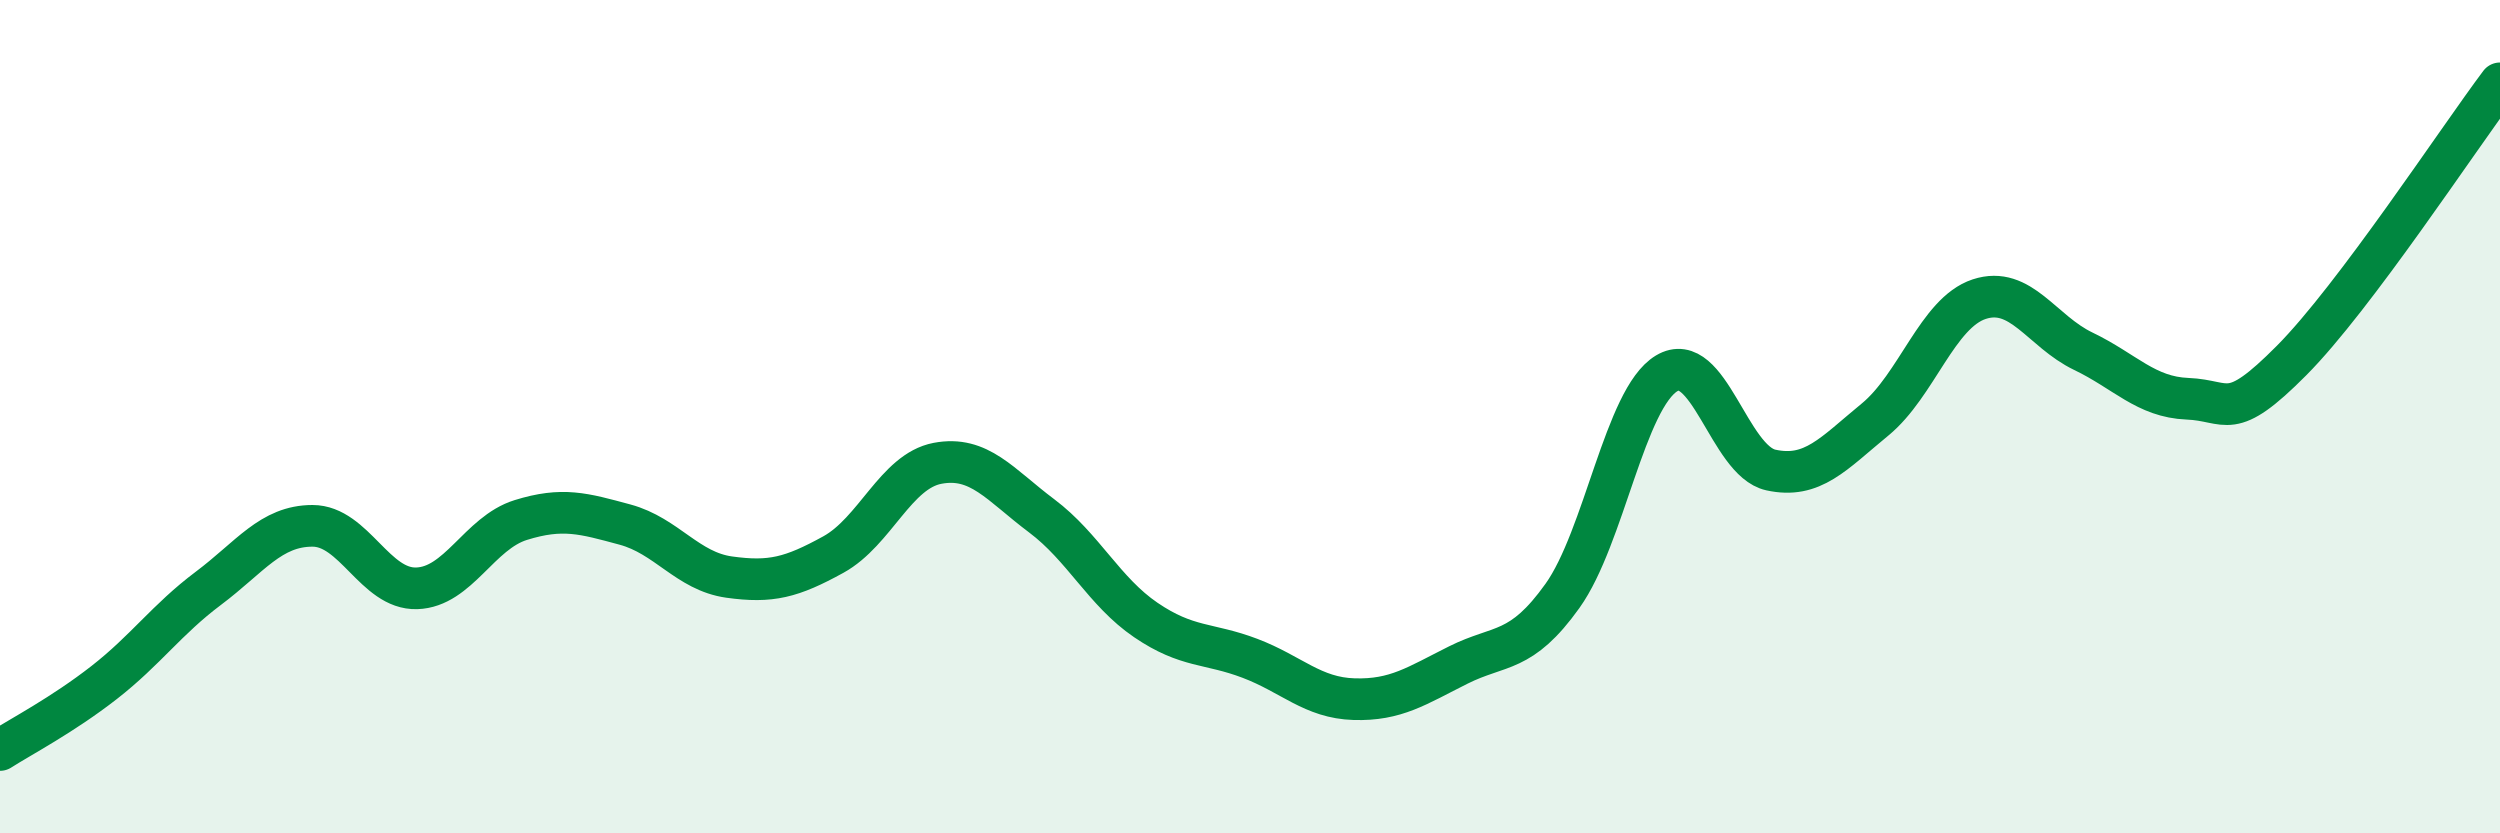 
    <svg width="60" height="20" viewBox="0 0 60 20" xmlns="http://www.w3.org/2000/svg">
      <path
        d="M 0,18 C 0.5,17.68 1.5,17.16 2.5,16.38 C 3.5,15.6 4,14.87 5,14.12 C 6,13.37 6.5,12.62 7.5,12.62 C 8.5,12.62 9,14.15 10,14.12 C 11,14.09 11.5,12.79 12.5,12.48 C 13.5,12.17 14,12.32 15,12.59 C 16,12.86 16.5,13.71 17.5,13.85 C 18.5,13.99 19,13.86 20,13.31 C 21,12.76 21.5,11.31 22.5,11.12 C 23.5,10.93 24,11.63 25,12.38 C 26,13.13 26.5,14.2 27.5,14.88 C 28.5,15.56 29,15.42 30,15.8 C 31,16.18 31.5,16.75 32.5,16.78 C 33.5,16.81 34,16.46 35,15.96 C 36,15.46 36.5,15.7 37.5,14.3 C 38.5,12.9 39,9.56 40,8.96 C 41,8.36 41.5,11.06 42.5,11.28 C 43.5,11.5 44,10.89 45,10.07 C 46,9.25 46.5,7.51 47.5,7.18 C 48.5,6.85 49,7.95 50,8.43 C 51,8.91 51.5,9.53 52.5,9.57 C 53.5,9.61 53.5,10.16 55,8.65 C 56.5,7.14 59,3.33 60,2L60 20L0 20Z"
        fill="#008740"
        opacity="0.1"
        stroke-linecap="round"
        stroke-linejoin="round"
      />
      <path
        d="M 0,18 C 0.5,17.68 1.5,17.16 2.5,16.38 C 3.5,15.6 4,14.87 5,14.12 C 6,13.37 6.5,12.62 7.5,12.62 C 8.5,12.62 9,14.15 10,14.12 C 11,14.09 11.5,12.79 12.5,12.48 C 13.5,12.17 14,12.32 15,12.59 C 16,12.86 16.5,13.71 17.5,13.85 C 18.5,13.99 19,13.86 20,13.31 C 21,12.76 21.5,11.31 22.5,11.12 C 23.5,10.93 24,11.63 25,12.38 C 26,13.13 26.5,14.2 27.5,14.88 C 28.5,15.56 29,15.42 30,15.8 C 31,16.18 31.5,16.75 32.5,16.78 C 33.5,16.81 34,16.46 35,15.96 C 36,15.46 36.5,15.7 37.5,14.3 C 38.5,12.9 39,9.56 40,8.96 C 41,8.36 41.5,11.06 42.5,11.28 C 43.5,11.5 44,10.89 45,10.07 C 46,9.25 46.5,7.51 47.5,7.18 C 48.5,6.85 49,7.95 50,8.43 C 51,8.91 51.5,9.53 52.5,9.57 C 53.5,9.61 53.5,10.16 55,8.65 C 56.5,7.14 59,3.33 60,2"
        stroke="#008740"
        stroke-width="1"
        fill="none"
        stroke-linecap="round"
        stroke-linejoin="round"
      />
    </svg>
  